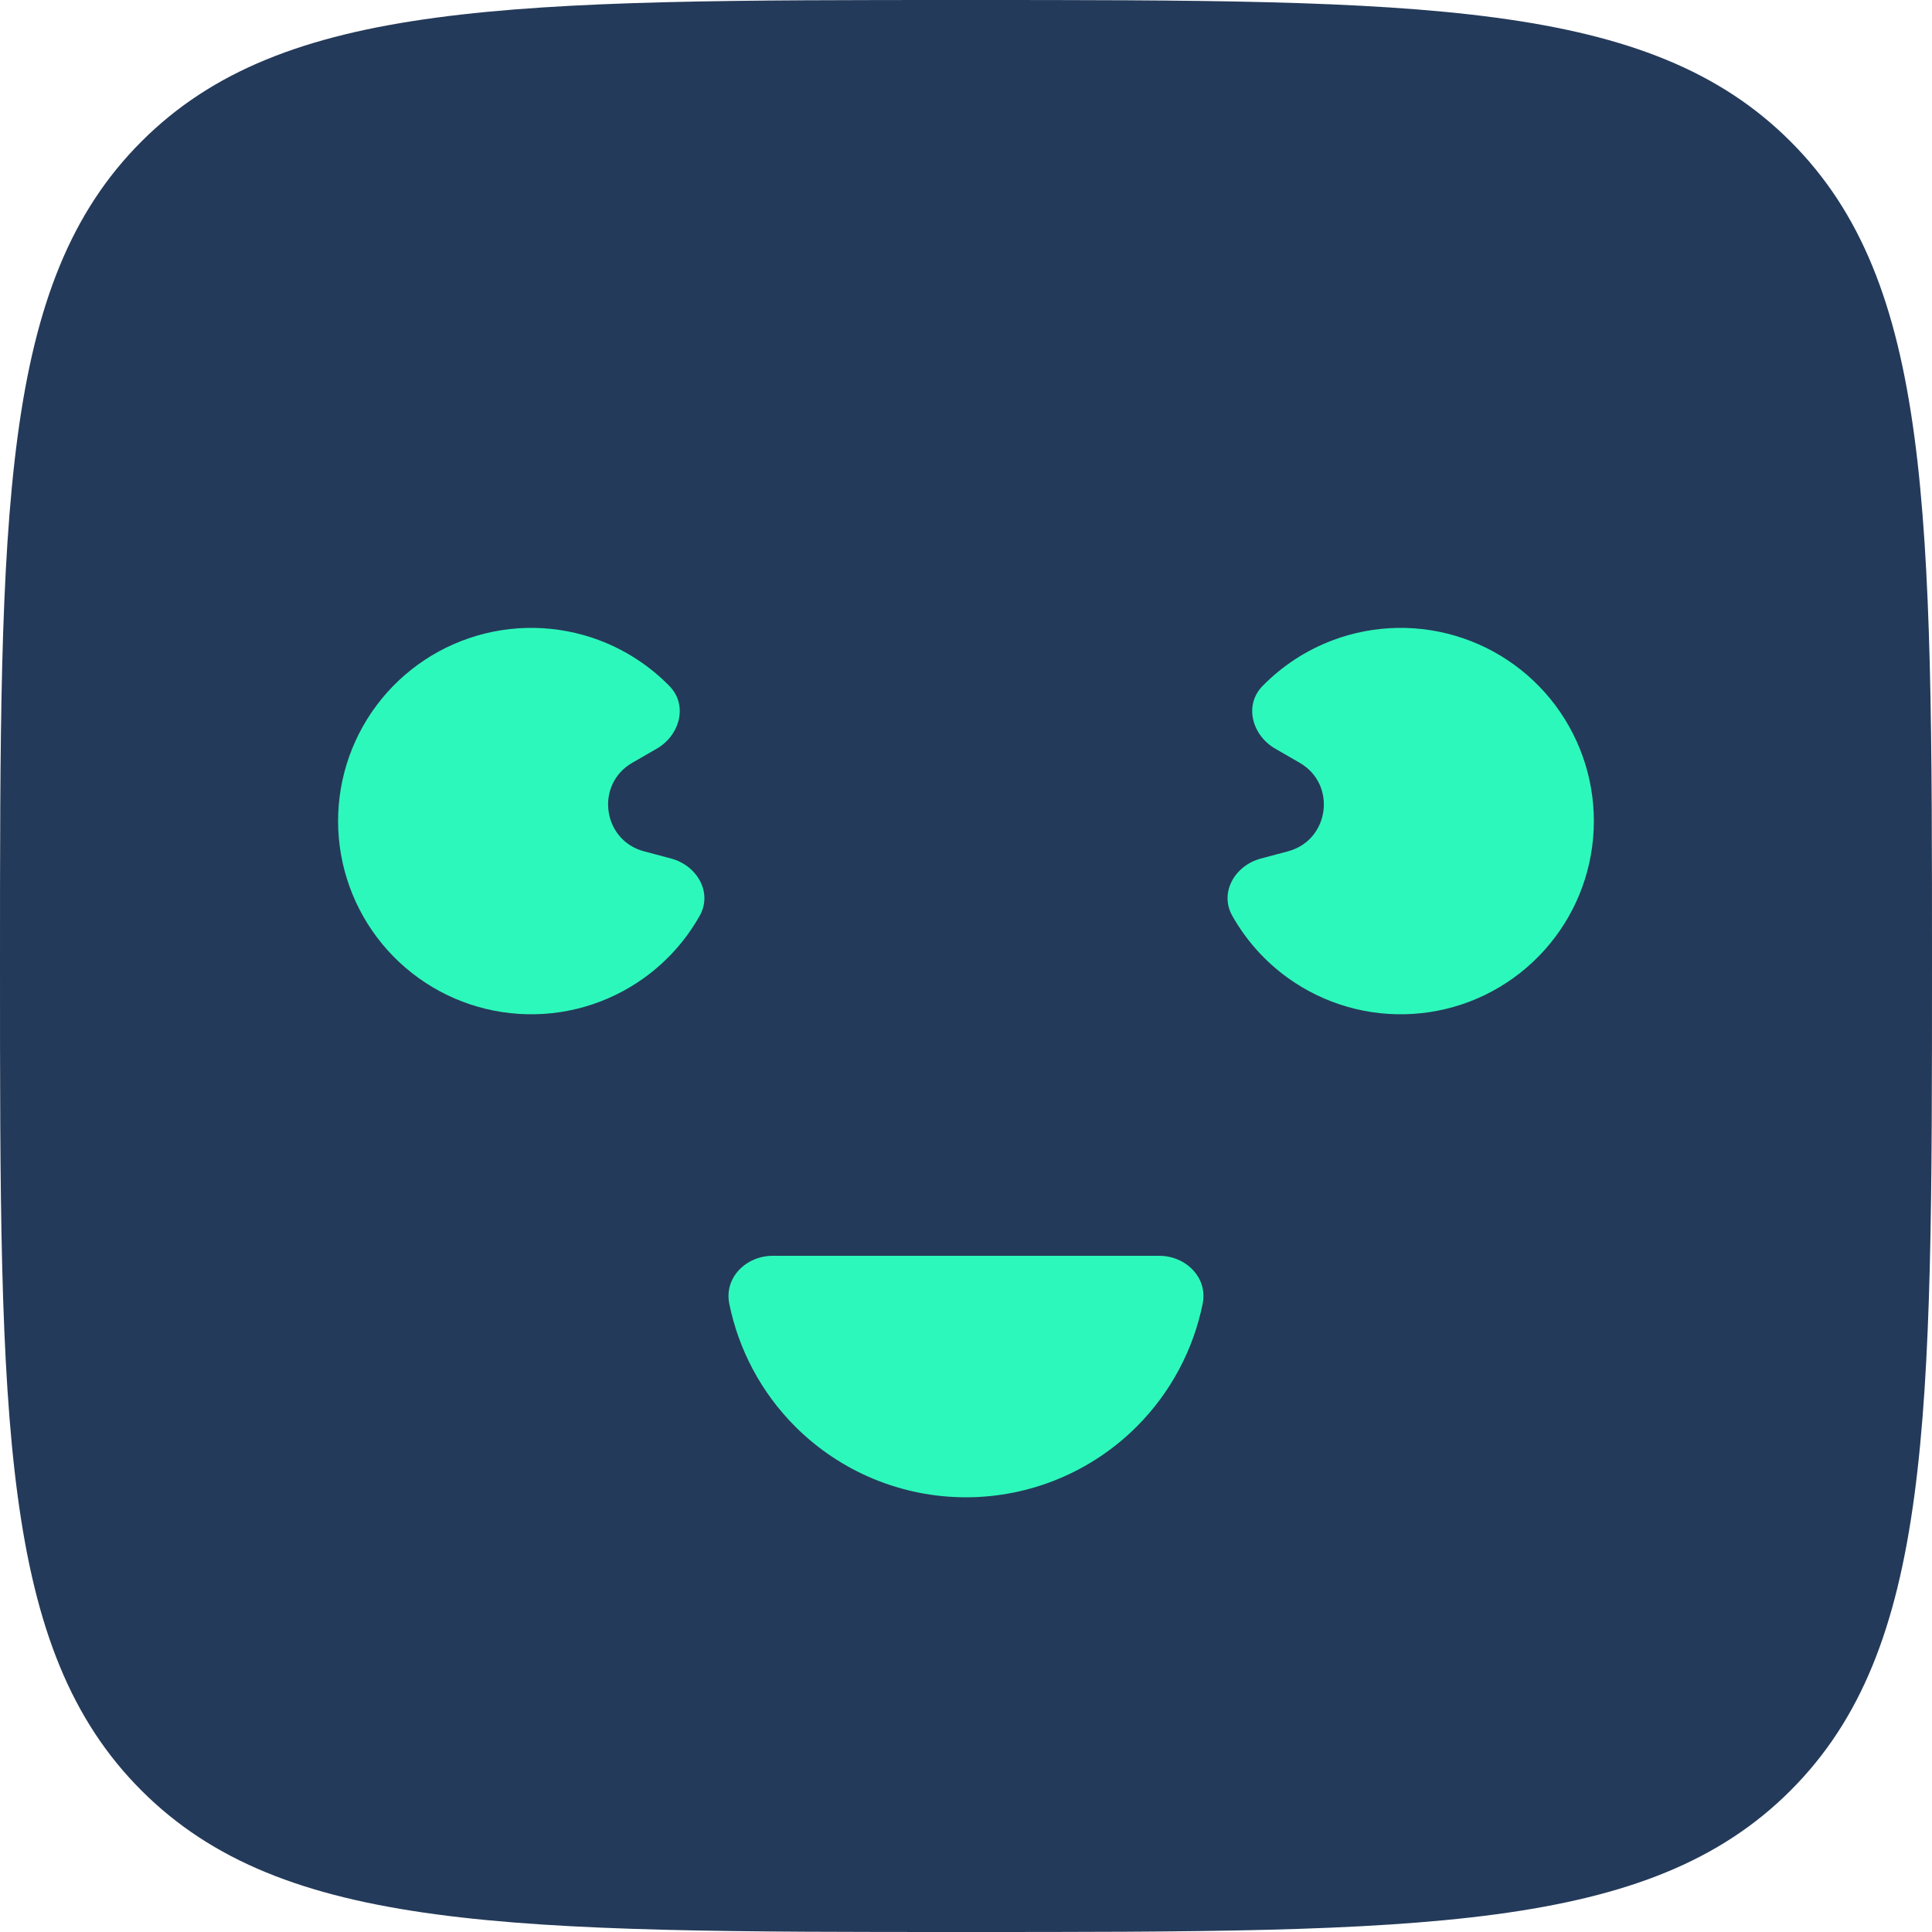 <svg data-logo="logo" viewBox="0 0 40 40" xmlns="http://www.w3.org/2000/svg">
    <g>
      <path
        d="M0 20C0 10.572 9.53674e-07 5.857 2.929 2.929C5.857 9.53674e-07 10.571 0 20 0C29.428 0 34.142 9.53674e-07 37.071 2.929C40 5.857 40 10.572 40 20C40 29.428 40 34.142 37.071 37.071C34.142 40 29.428 40 20 40C10.571 40 5.857 40 2.929 37.071C9.53674e-07 34.142 0 29.428 0 20Z"
        fill="#243A5A"
      />
      <path
        d="M26.668 17.625C27.528 17.394 27.68 16.238 26.909 15.793L26.402 15.5C25.923 15.224 25.752 14.6 26.138 14.205C26.544 13.789 27.039 13.464 27.591 13.256C28.457 12.93 29.409 12.914 30.285 13.212C31.162 13.509 31.908 14.102 32.396 14.887C32.885 15.673 33.086 16.604 32.965 17.522C32.845 18.439 32.409 19.287 31.734 19.919C31.059 20.552 30.185 20.931 29.261 20.991C28.338 21.052 27.422 20.79 26.67 20.251C26.191 19.908 25.797 19.465 25.512 18.959C25.242 18.477 25.568 17.919 26.102 17.776L26.668 17.625ZM13.897 17.776C14.431 17.919 14.757 18.477 14.487 18.959C14.202 19.465 13.808 19.908 13.329 20.251C12.577 20.79 11.661 21.052 10.738 20.991C9.815 20.931 8.941 20.552 8.265 19.919C7.59 19.287 7.155 18.439 7.034 17.522C6.913 16.604 7.114 15.673 7.603 14.887C8.091 14.102 8.838 13.509 9.714 13.212C10.59 12.914 11.542 12.93 12.409 13.256C12.96 13.464 13.455 13.789 13.861 14.205C14.247 14.6 14.076 15.224 13.598 15.5L13.09 15.793C12.319 16.238 12.471 17.394 13.331 17.625L13.897 17.776ZM23.999 26C24.552 26 25.01 26.452 24.9 26.993C24.706 27.949 24.235 28.835 23.535 29.535C22.597 30.473 21.326 31 19.999 31C18.673 31 17.402 30.473 16.464 29.535C15.764 28.835 15.293 27.949 15.099 26.993C14.989 26.452 15.447 26 15.999 26H23.999Z"
        fill="#2DF8BB"
      />
    </g>
  </svg>